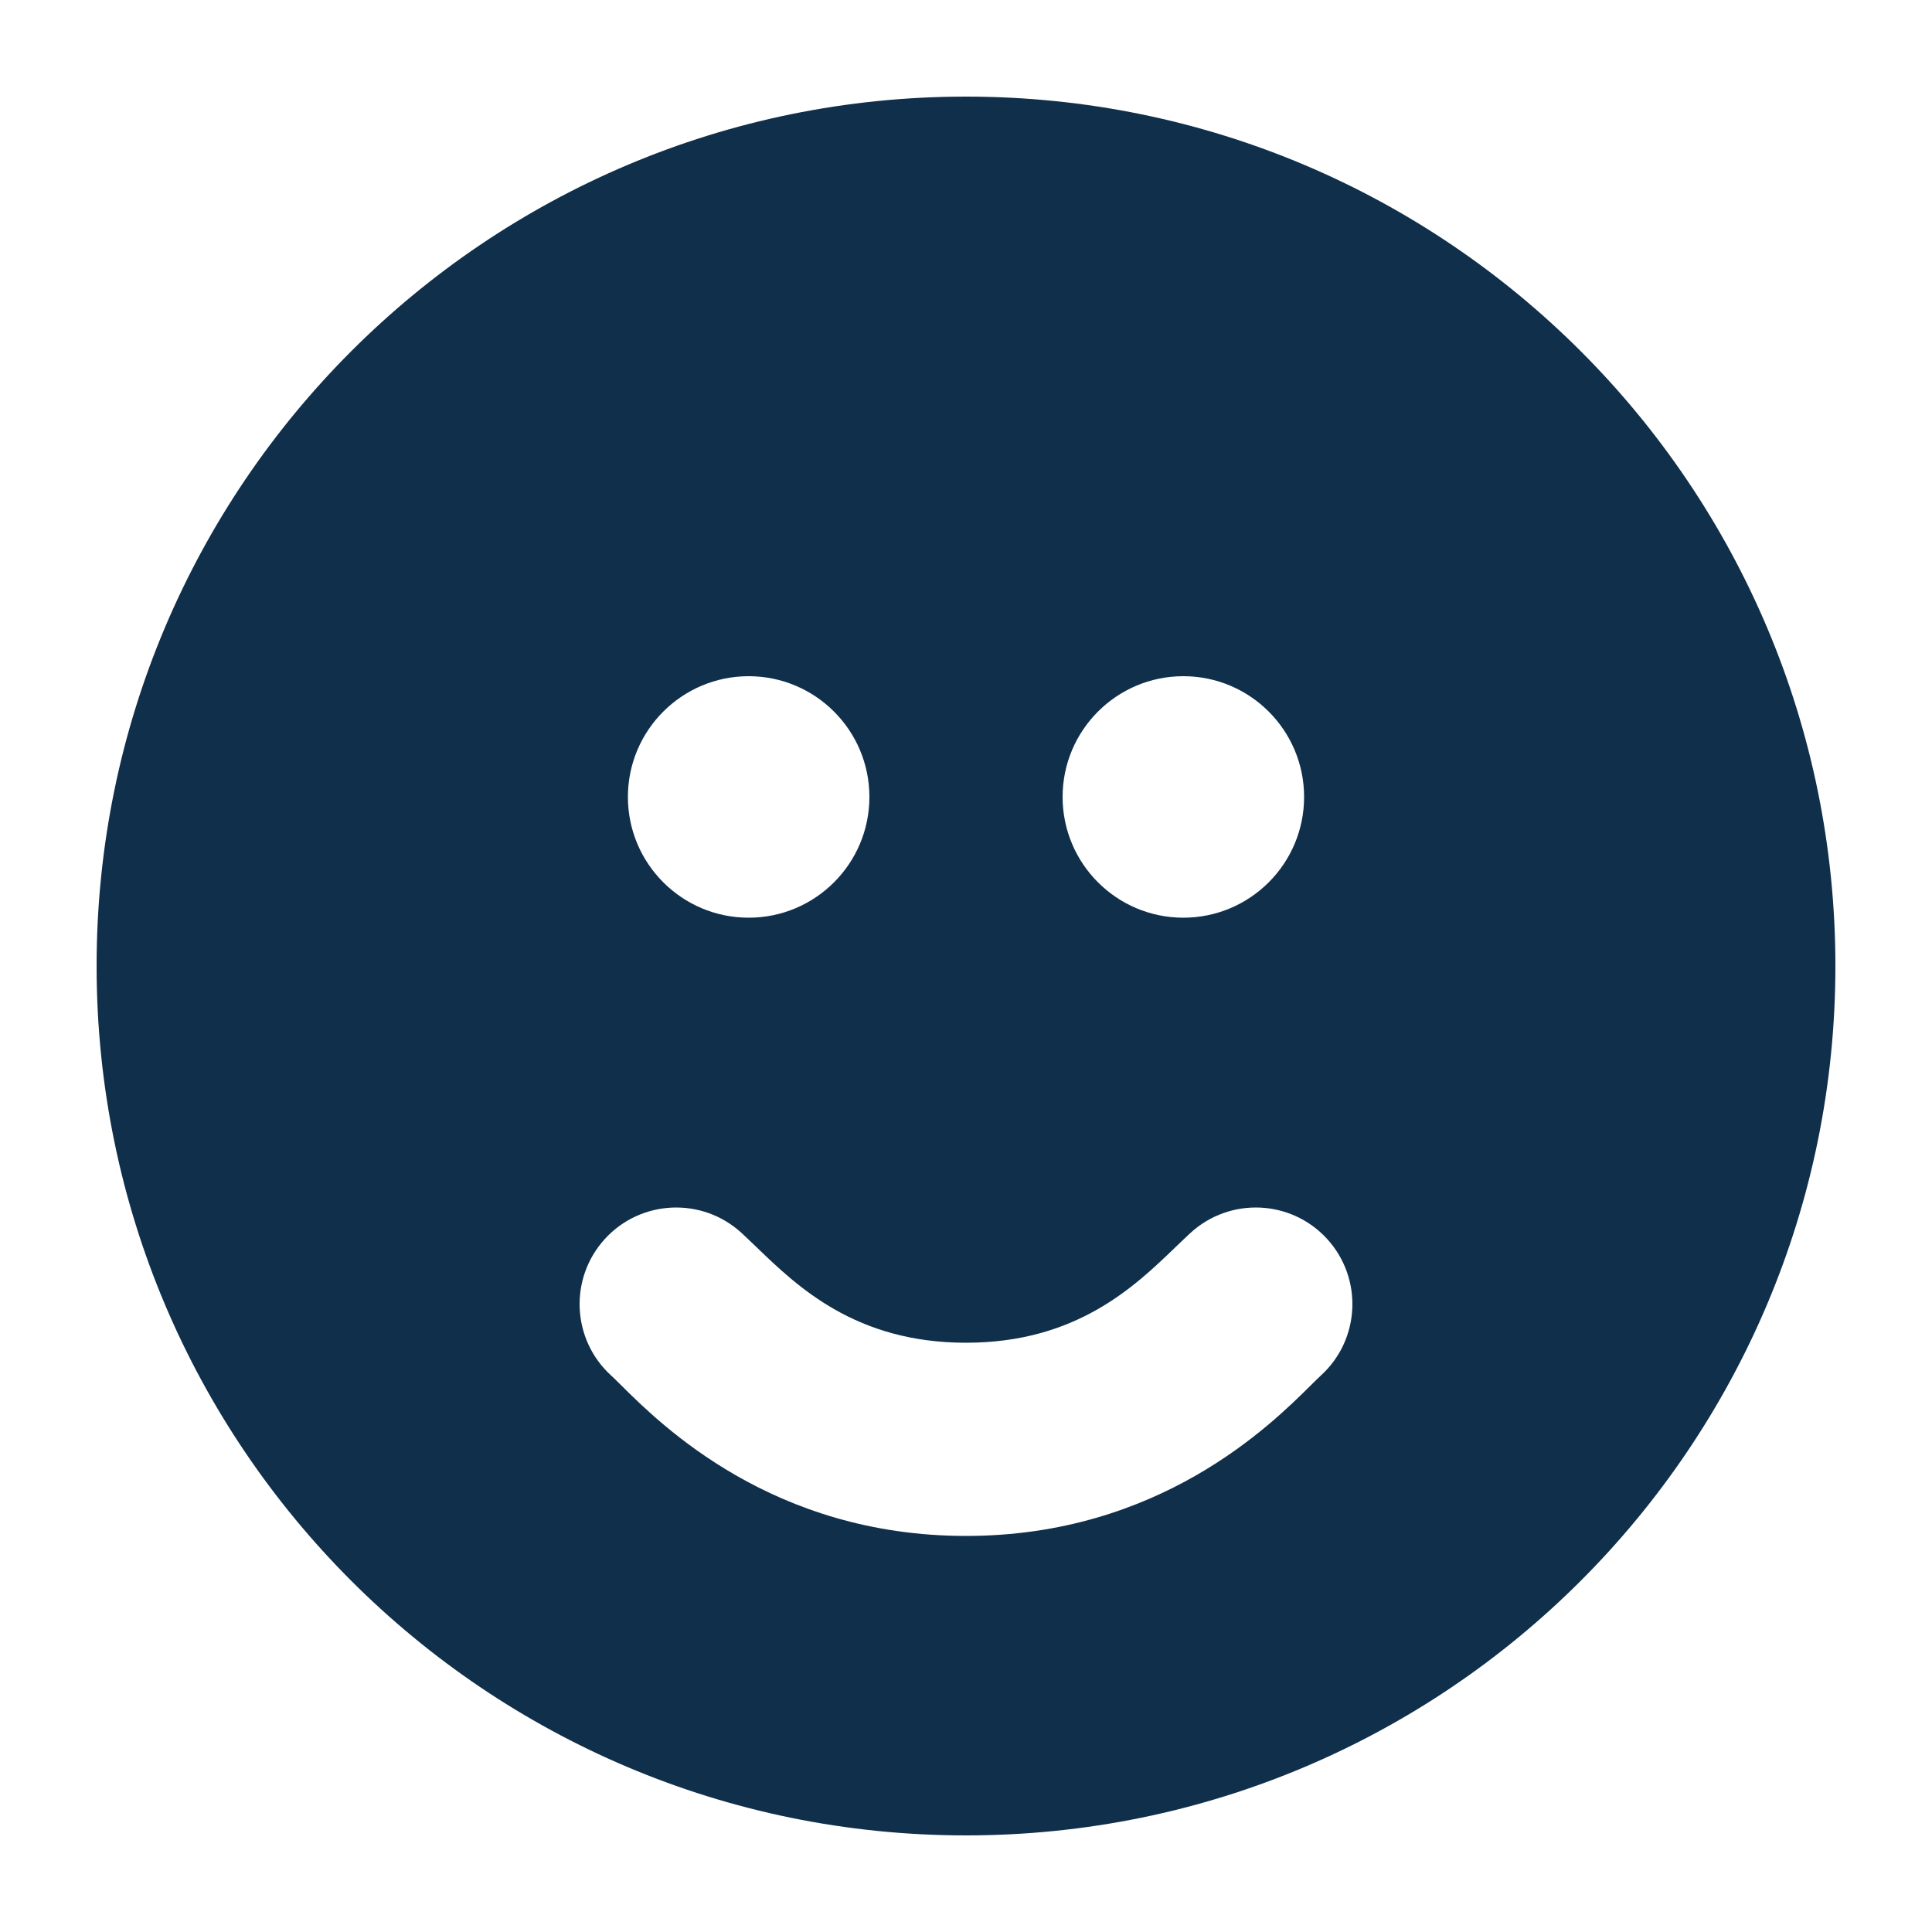 <?xml version="1.0"?>
<svg xmlns="http://www.w3.org/2000/svg" width="20" height="20" viewBox="0 0 20 20" fill="none">
<path fill-rule="evenodd" clip-rule="evenodd" d="M10 19C14.971 19 19 14.971 19 10C19 5.029 14.971 1 10 1C5.029 1 1 5.029 1 10C1 14.971 5.029 19 10 19ZM7.75 9.5C8.44 9.5 9 8.94 9 8.25C9 7.56 8.44 7 7.75 7C7.06 7 6.5 7.56 6.5 8.25C6.5 8.94 7.06 9.5 7.75 9.5ZM13.5 8.25C13.5 8.94 12.94 9.5 12.25 9.5C11.56 9.5 11 8.94 11 8.25C11 7.56 11.56 7 12.25 7C12.94 7 13.5 7.56 13.5 8.25ZM7.676 12.763C7.269 12.39 6.636 12.417 6.263 12.824C5.89 13.231 5.917 13.864 6.324 14.237C6.351 14.262 6.386 14.296 6.428 14.338C6.844 14.751 8 15.9 10 15.9C12 15.9 13.156 14.751 13.572 14.338C13.614 14.296 13.649 14.262 13.676 14.237C14.083 13.864 14.11 13.231 13.737 12.824C13.364 12.417 12.731 12.39 12.324 12.763C12.275 12.808 12.224 12.858 12.169 12.91C11.745 13.319 11.142 13.9 10 13.9C8.858 13.9 8.255 13.319 7.831 12.91C7.776 12.858 7.725 12.808 7.676 12.763Z" fill="#102F4B"/>
</svg>
